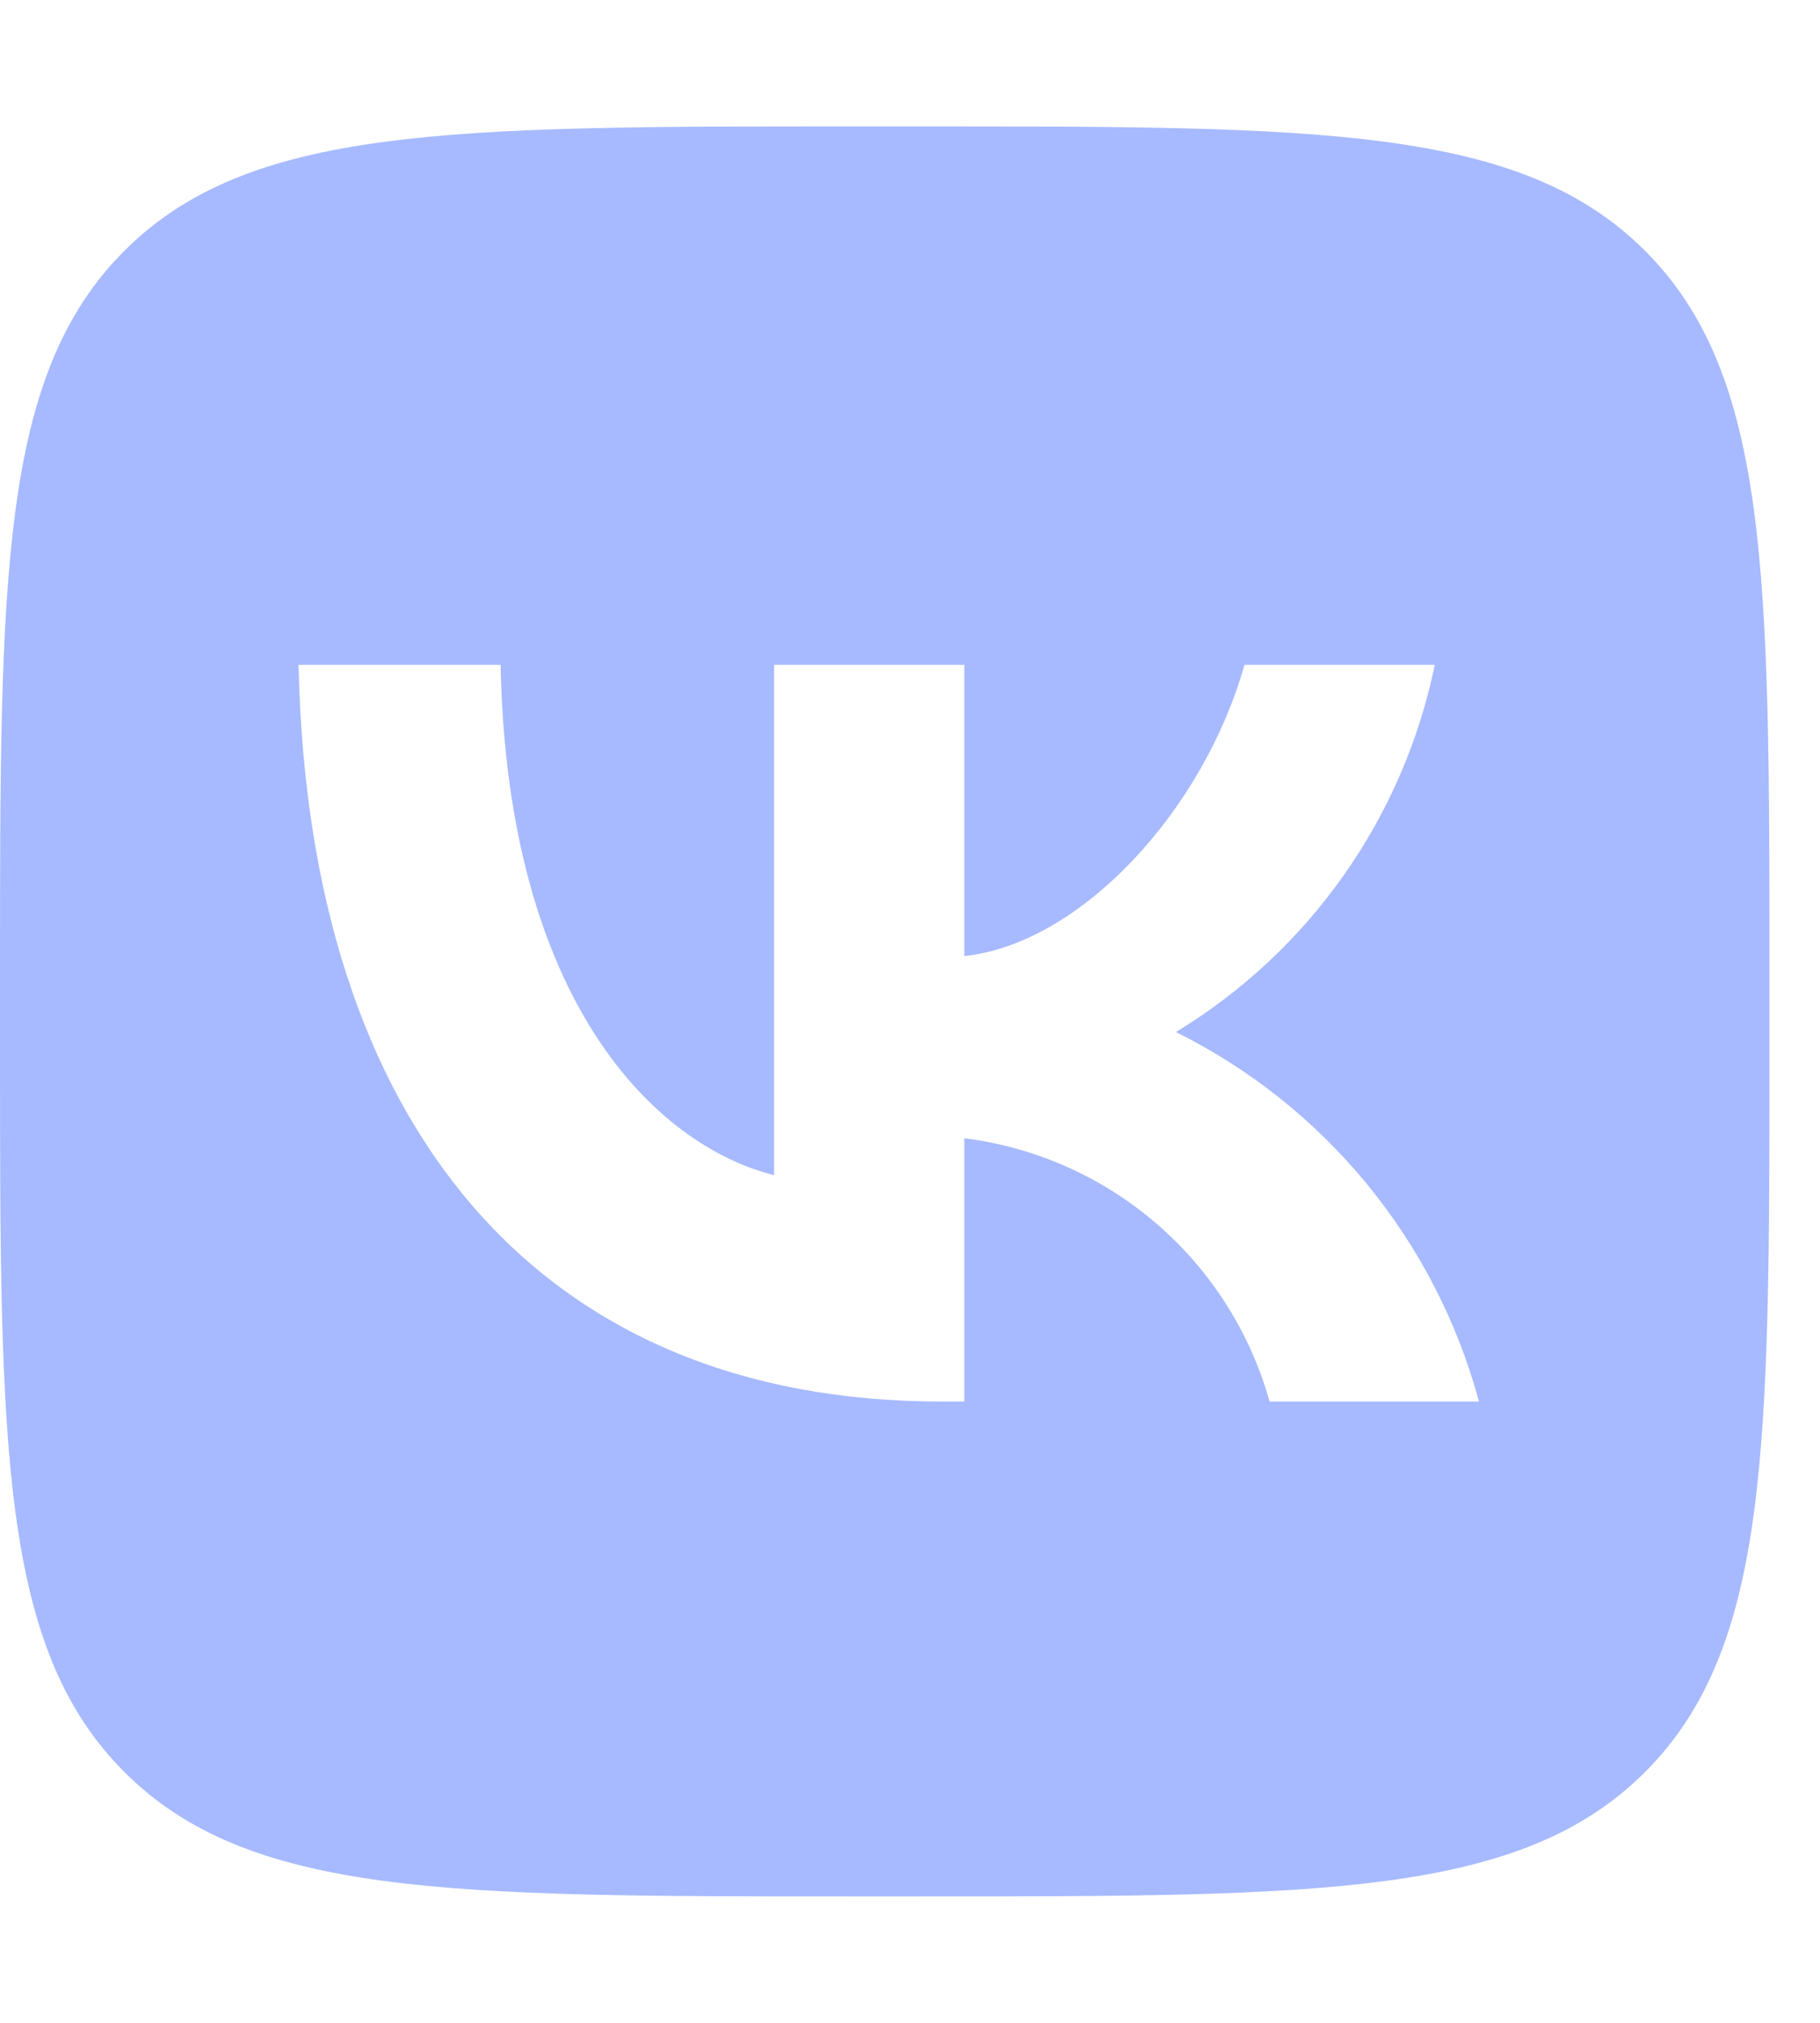<?xml version="1.0" encoding="UTF-8"?> <svg xmlns="http://www.w3.org/2000/svg" width="18" height="20" viewBox="0 0 18 20" fill="none"> <g clip-path="url(#clip0_2886_4689)"> <path d="M1.23 2.48C0 3.71 0 5.69 0 9.65V10.35C0 14.31 0 16.29 1.23 17.52C2.46 18.75 4.44 18.75 8.4 18.75H9.1C13.06 18.75 15.04 18.75 16.27 17.52C17.5 16.29 17.5 14.31 17.5 10.35V9.65C17.5 5.69 17.5 3.71 16.27 2.48C15.04 1.25 13.06 1.25 9.1 1.25H8.4C4.44 1.25 2.46 1.25 1.23 2.48ZM2.953 6.573H4.951C5.017 9.913 6.49 11.327 7.656 11.619V6.573H9.537V9.453C10.69 9.329 11.9 8.017 12.308 6.573H14.19C14.036 7.322 13.729 8.031 13.289 8.655C12.848 9.28 12.284 9.807 11.63 10.204C12.36 10.566 13.004 11.079 13.521 11.709C14.037 12.339 14.415 13.071 14.627 13.857H12.556C12.365 13.174 11.977 12.563 11.44 12.1C10.903 11.637 10.241 11.342 9.537 11.254V13.857H9.311C5.323 13.857 3.048 11.123 2.953 6.573V6.573Z" fill="#A7BAFF"></path> </g> <defs> <clipPath id="clip0_2886_4689"> <rect width="17.5" height="20" fill="white"></rect> </clipPath> </defs> </svg> 